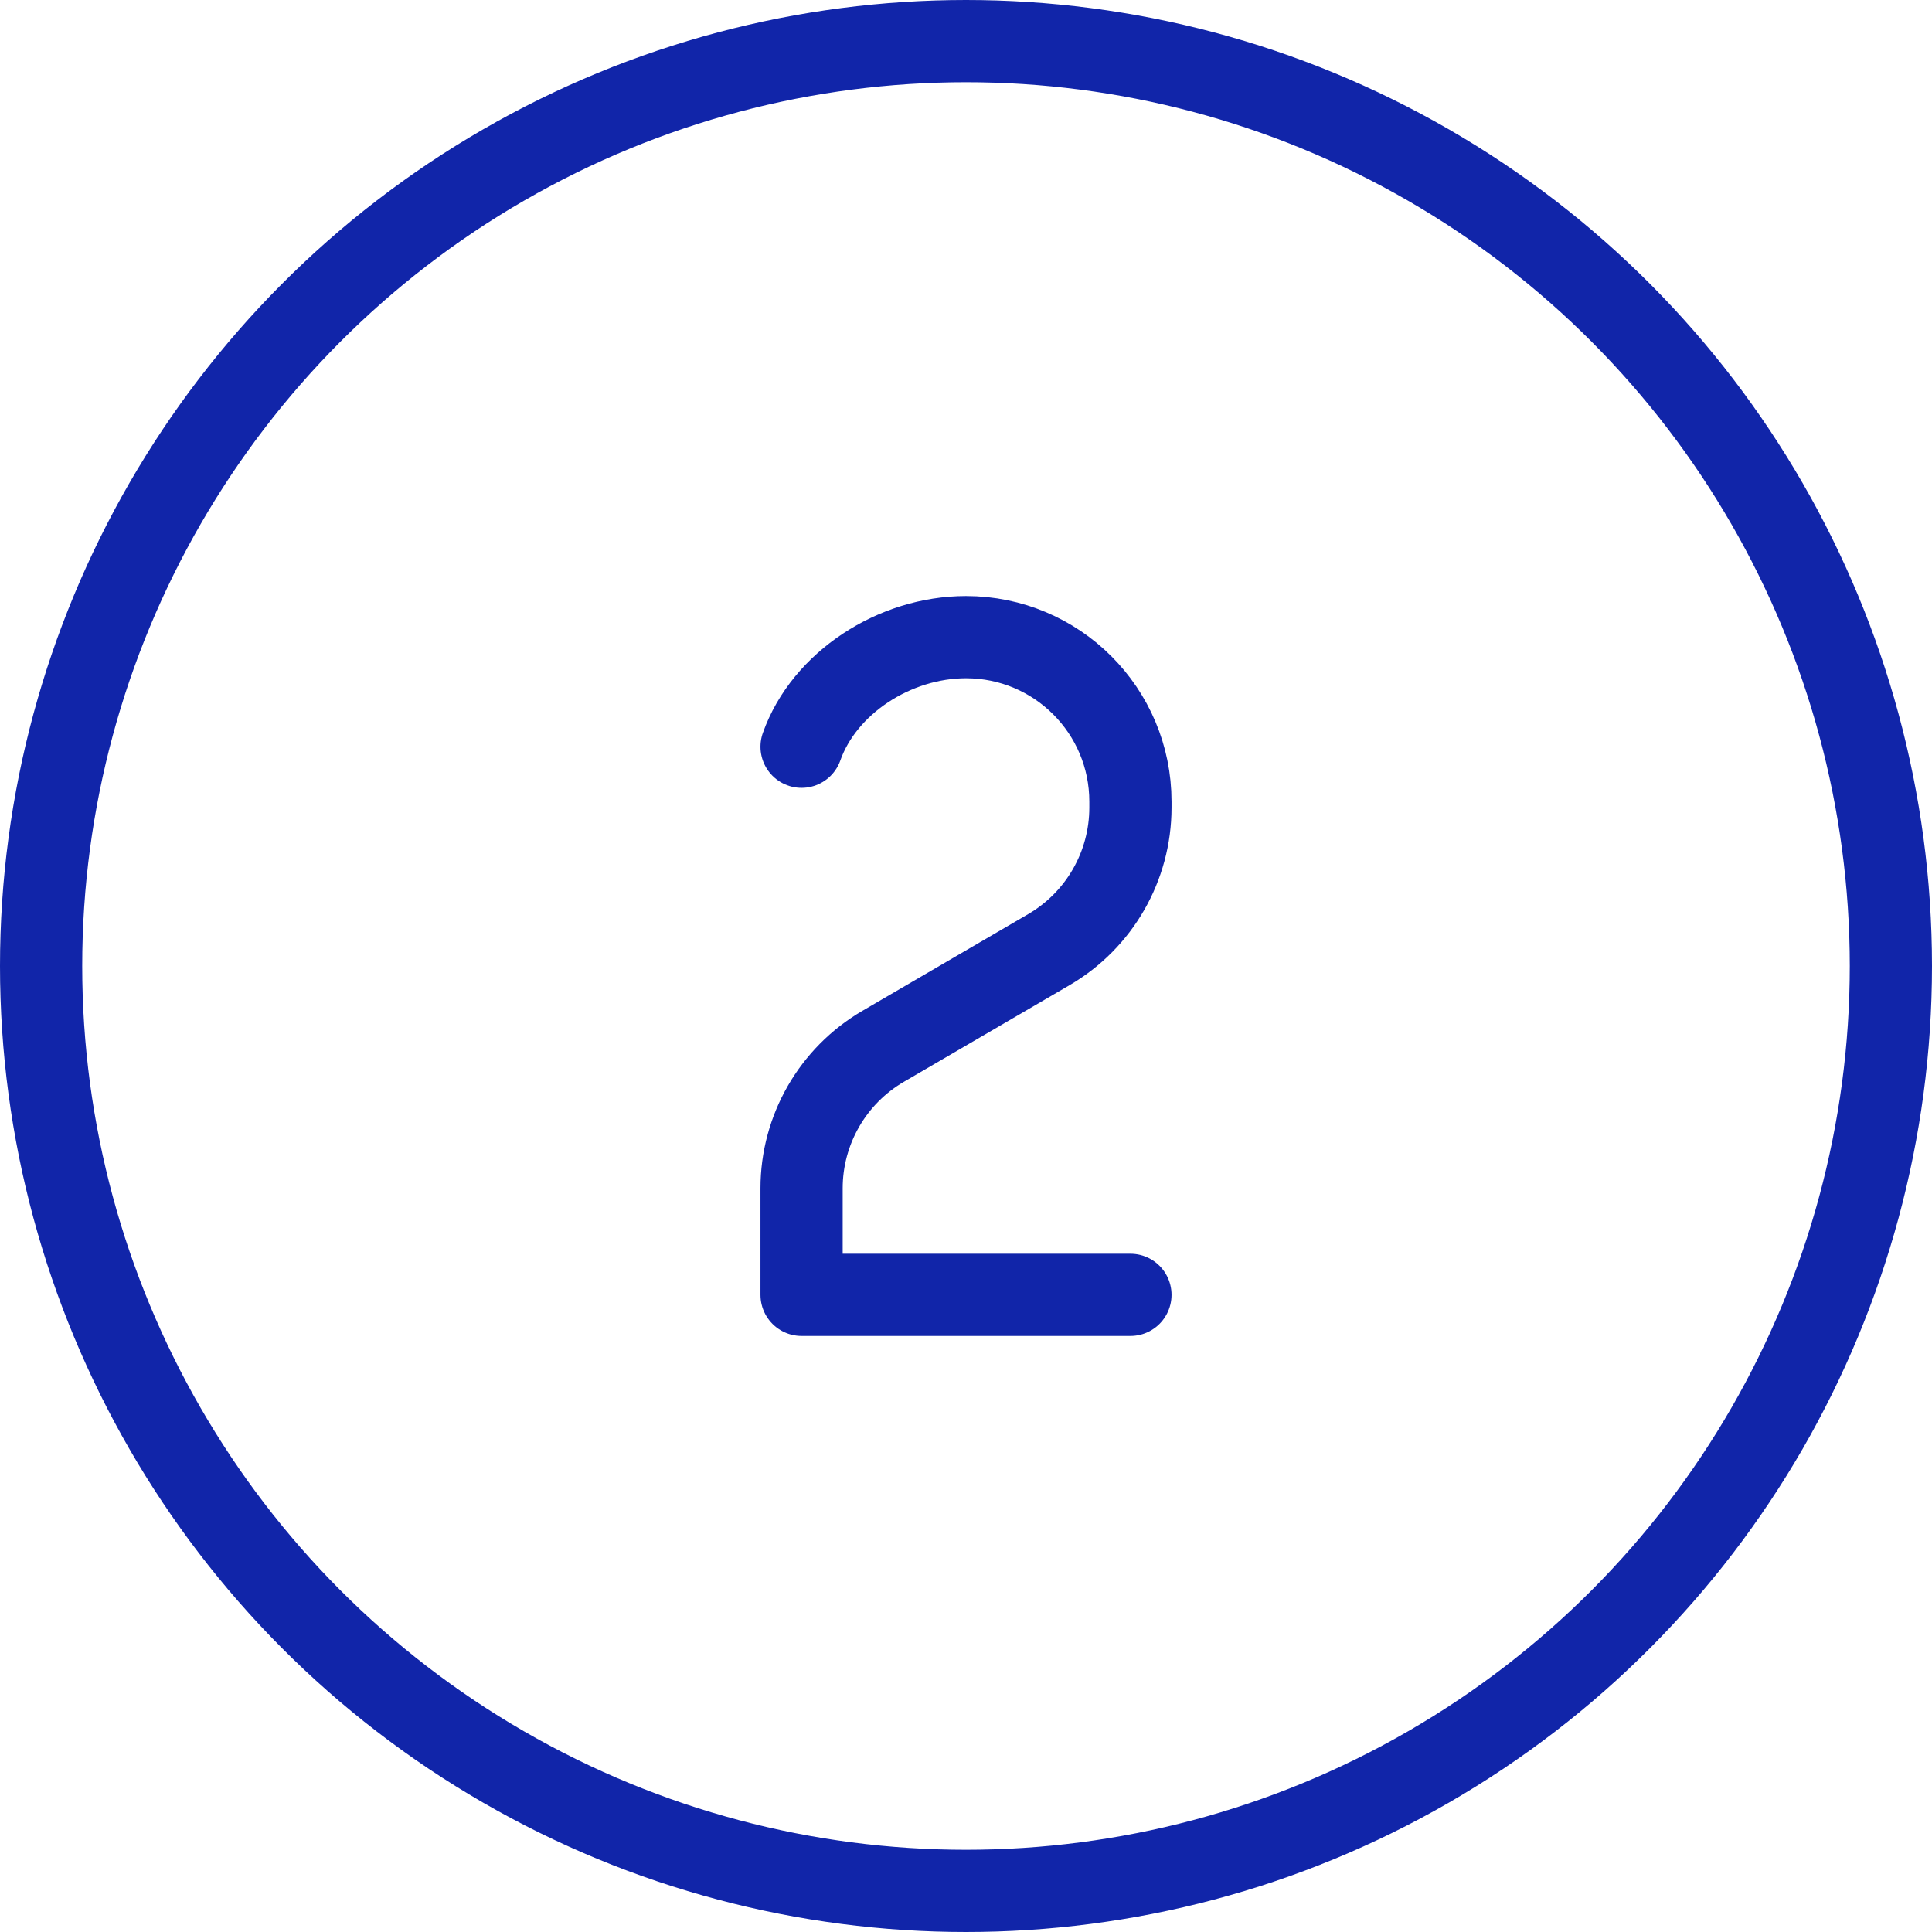 <svg xmlns="http://www.w3.org/2000/svg" fill="none" viewBox="0.25 0.25 23.5 23.5" stroke-width="1" height="100" width="100"><path stroke="#1125a9" stroke-linecap="round" stroke-linejoin="round" d="M14 16H10V14.704C10 13.993 10.378 13.335 10.992 12.977L13.008 11.801C13.622 11.443 14 10.785 14 10.073V10C14 8.895 13.105 8 12 8C11.129 8 10.275 8.557 10 9.333"></path><circle cx="12" cy="12" r="11.25" stroke="#1125a9" stroke-linecap="round" stroke-linejoin="round"></circle></svg>